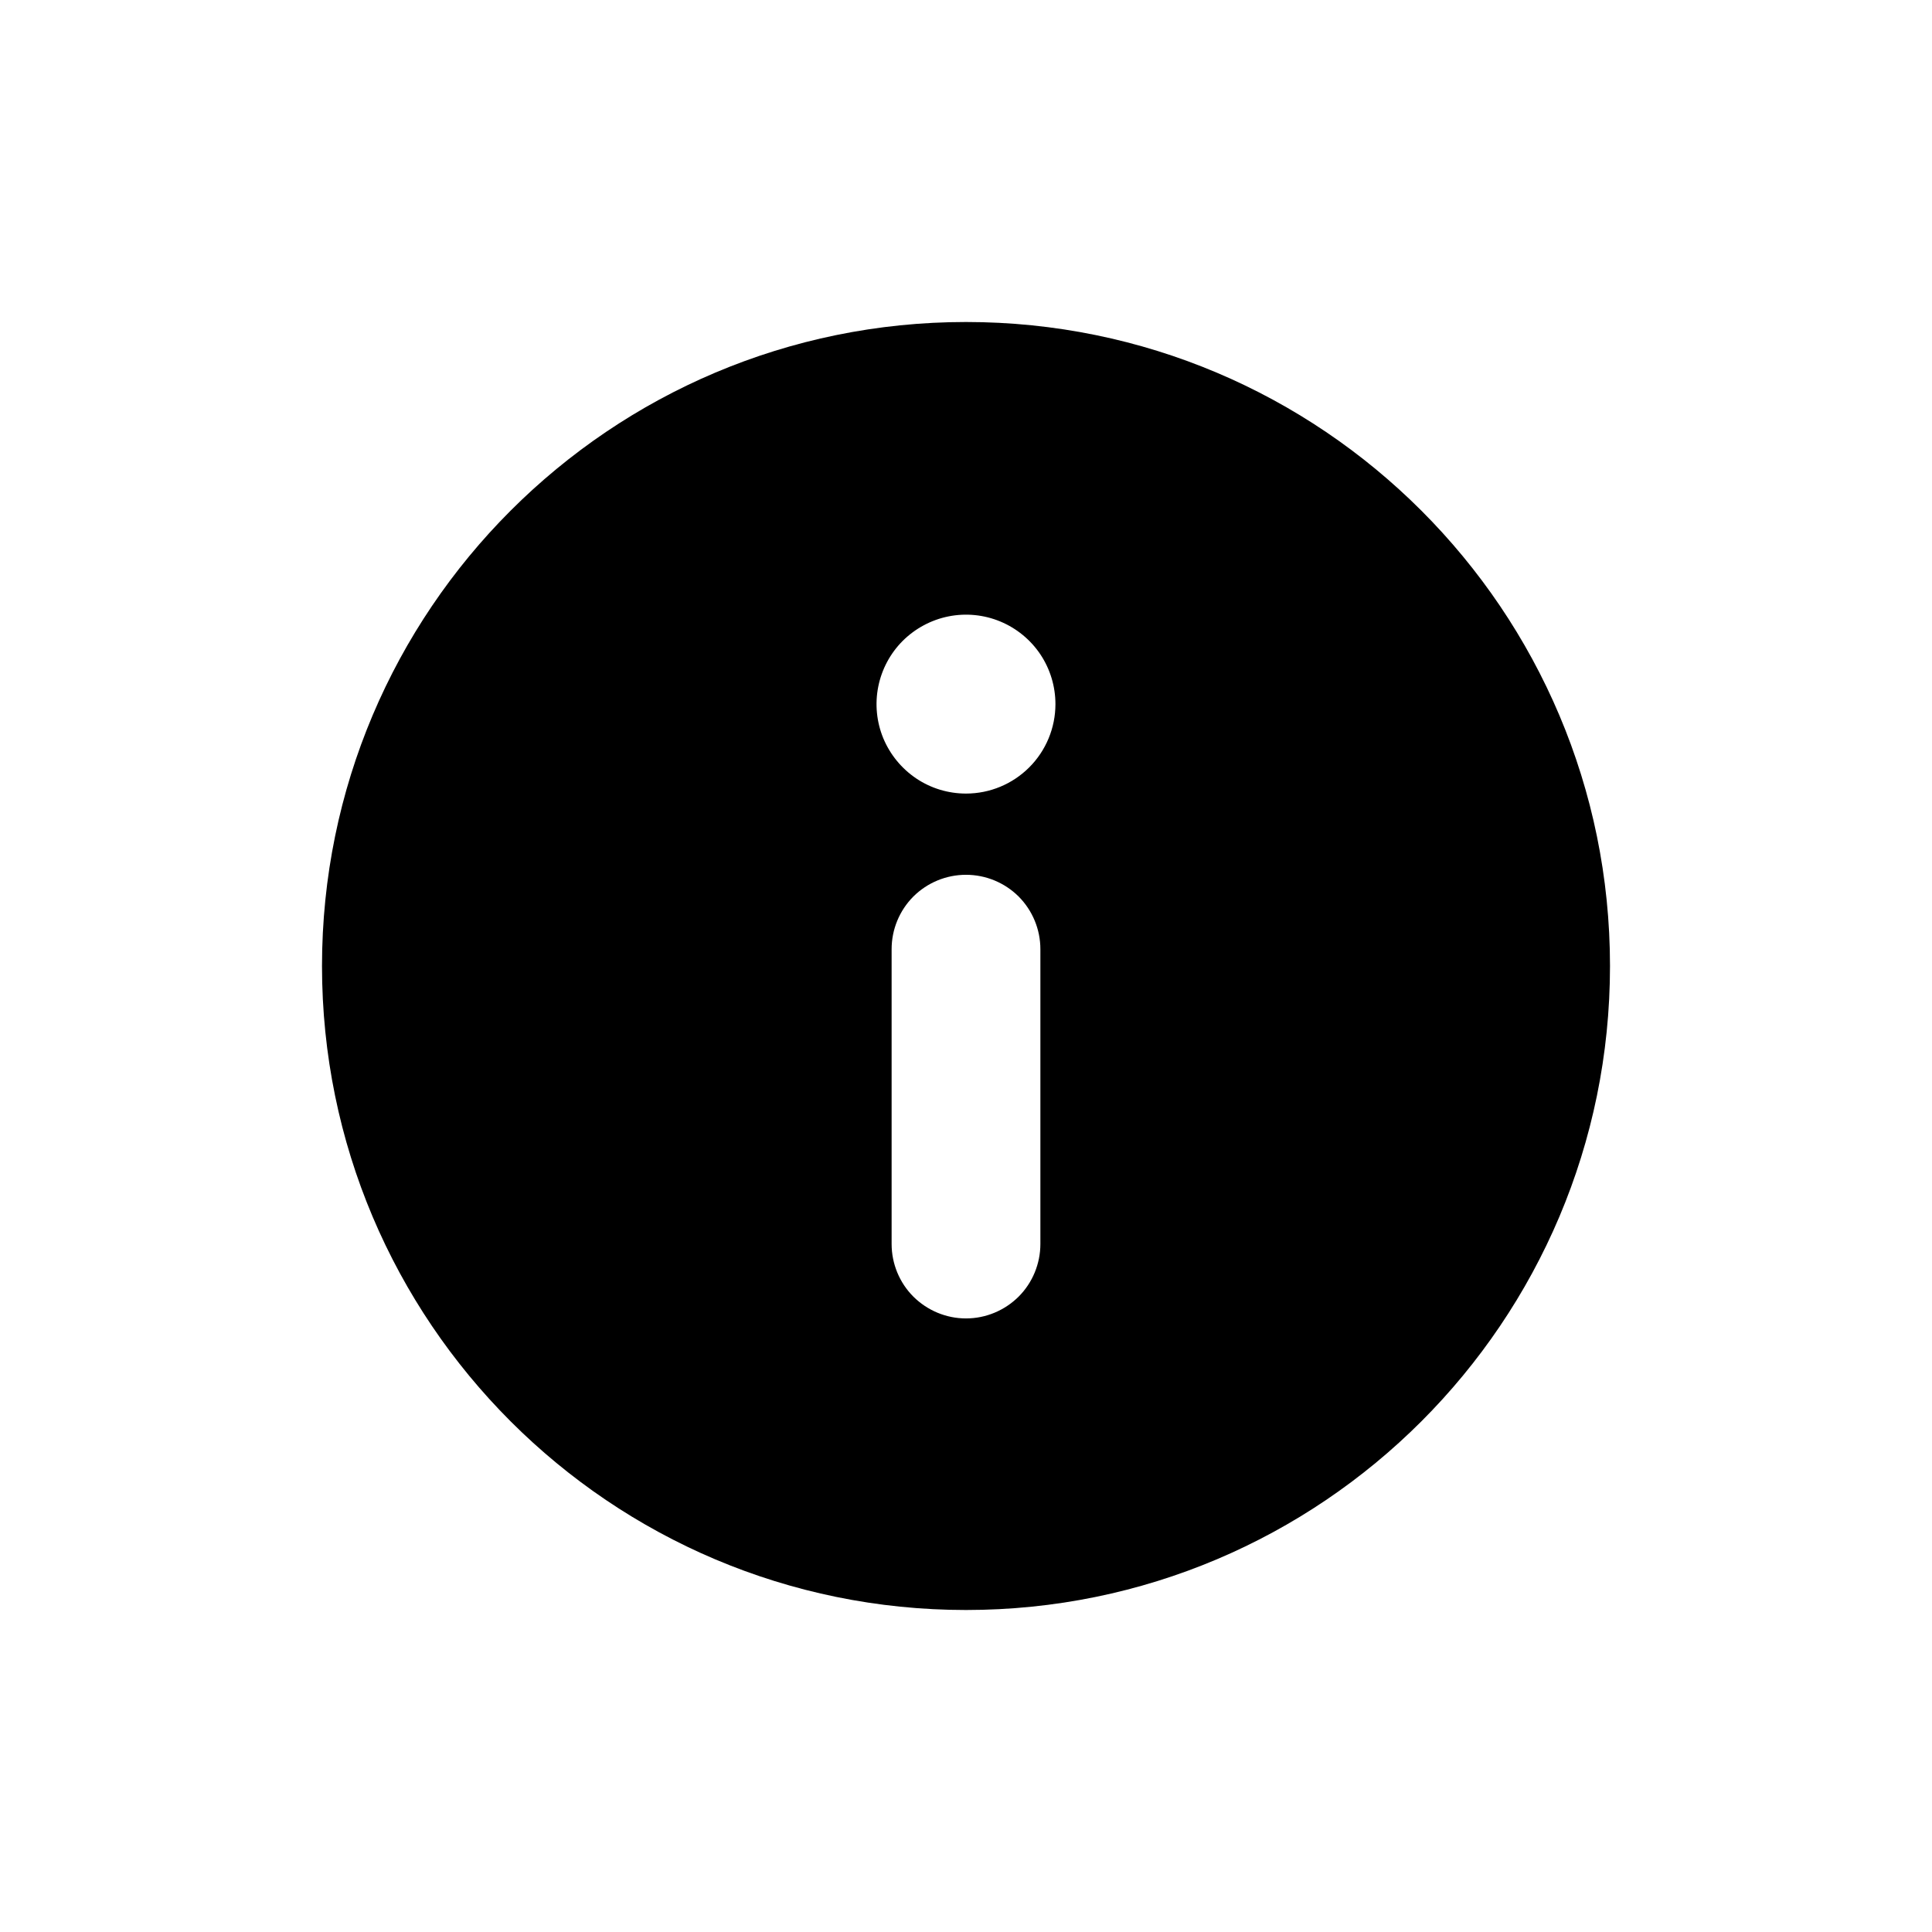 <svg width="24" height="24" viewBox="0 0 24 24" fill="none" xmlns="http://www.w3.org/2000/svg">
<path d="M12 4C7.582 4 4 7.582 4 12C4 16.418 7.582 20 12 20C16.418 20 20 16.418 20 12C20 7.582 16.418 4 12 4ZM11.076 15.453V11.791C11.076 11.546 11.173 11.311 11.346 11.137C11.52 10.964 11.755 10.867 12 10.867C12.245 10.867 12.48 10.964 12.654 11.137C12.827 11.311 12.924 11.546 12.924 11.791V15.453C12.924 15.698 12.827 15.934 12.654 16.107C12.48 16.28 12.245 16.378 12 16.378C11.755 16.378 11.52 16.28 11.346 16.107C11.173 15.934 11.076 15.698 11.076 15.453ZM12 9.858C11.78 9.858 11.565 9.793 11.383 9.671C11.2 9.548 11.058 9.375 10.973 9.172C10.889 8.969 10.867 8.745 10.91 8.53C10.953 8.314 11.059 8.116 11.214 7.961C11.37 7.806 11.568 7.7 11.783 7.657C11.999 7.614 12.222 7.636 12.425 7.72C12.628 7.804 12.802 7.947 12.924 8.129C13.046 8.312 13.111 8.527 13.111 8.747C13.111 9.041 12.994 9.324 12.786 9.532C12.577 9.741 12.295 9.858 12 9.858Z" fill="black"/>
</svg>
